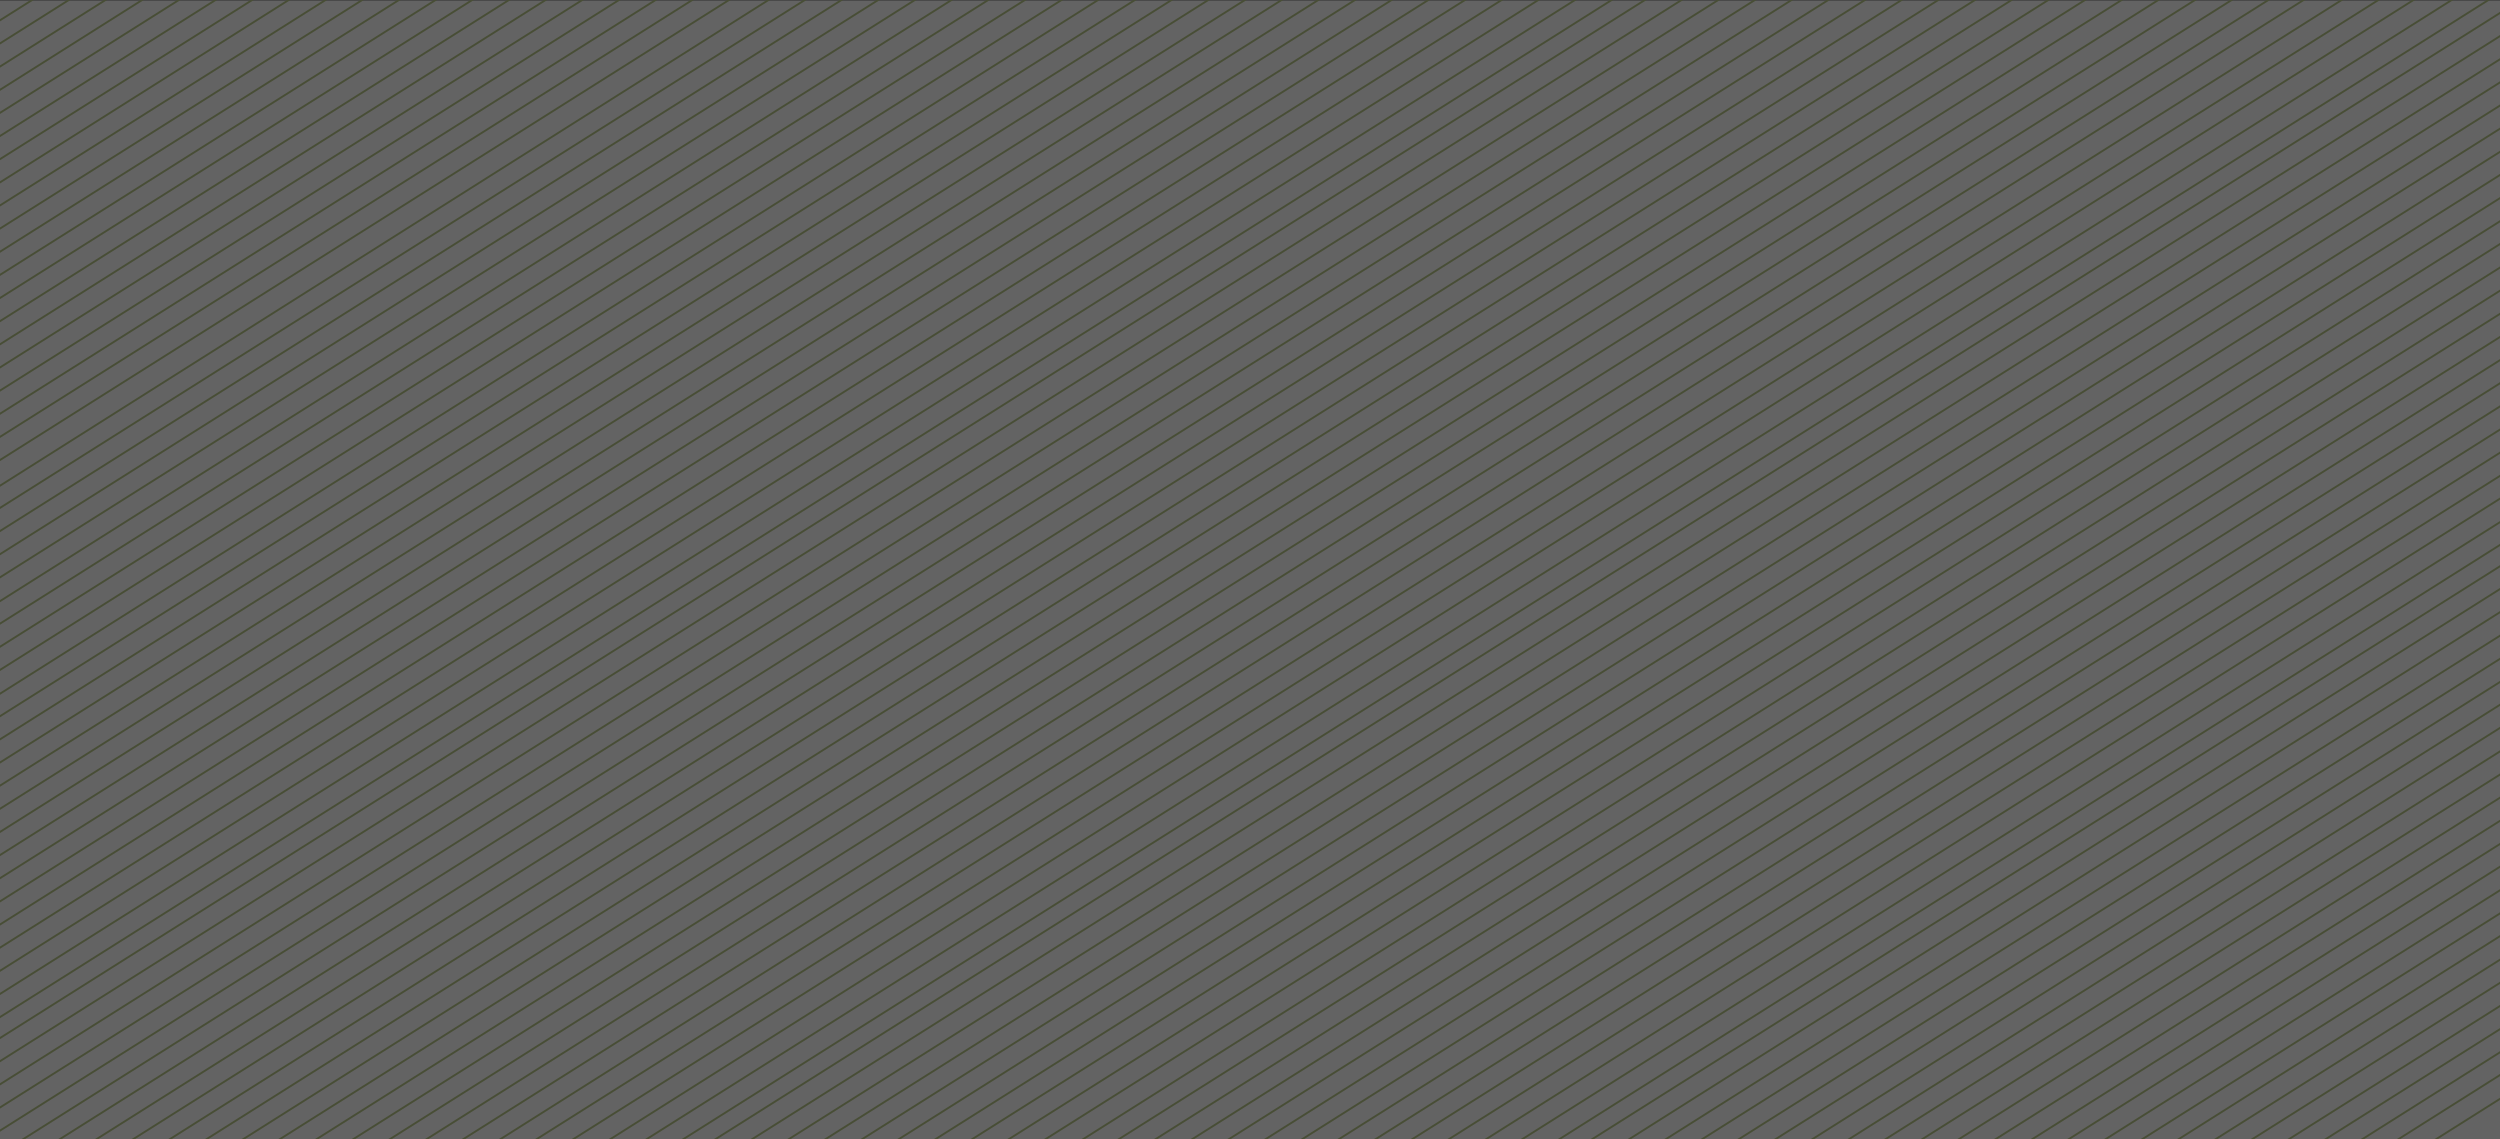<?xml version="1.0" encoding="UTF-8"?>
<svg xmlns="http://www.w3.org/2000/svg" xmlns:xlink="http://www.w3.org/1999/xlink" width="1600" height="728.957" viewBox="0 0 1600 728.957">
  <rect x="0" y="0" width="1600" height="728.957" fill="#333333" stroke="none"/>
  <defs>
    <clipPath id="clip-path">
      <rect id="Rectangle_7276" data-name="Rectangle 7276" width="1600" height="728.957" transform="translate(-1.5 2430.656)" fill="#8ea440"></rect>
    </clipPath>
  </defs>
  <g id="Groupe_de_masques_11" data-name="Groupe de masques 11" transform="translate(1.5 -2430.656)" opacity="0.237" clip-path="url(#clip-path)">
    <path id="Tracé_2625" data-name="Tracé 2625" d="M0,0H1600V729H0Z" transform="translate(-1.5 2430.98)" fill="#fff"></path>
    <g id="Groupe_1057" data-name="Groupe 1057" transform="translate(-400.865 1732.13)">
      <path id="Tracé_2456" data-name="Tracé 2456" d="M-9.7,458.086,2278.528,121.645l-.146,1.256L-9.845,459.342Z" transform="translate(-136.828 813.074) rotate(-23.931)" fill="#8ea440"></path>
      <path id="Tracé_2457" data-name="Tracé 2457" d="M-9.7,458.086,2278.528,121.645l-.146,1.256L-9.845,459.342Z" transform="translate(-840.828 813.074) rotate(-23.931)" fill="#8ea440"></path>
      <path id="Tracé_2458" data-name="Tracé 2458" d="M-9.7,458.086,2278.528,121.645l-.146,1.256L-9.845,459.342Z" transform="translate(-654.828 813.074) rotate(-23.931)" fill="#8ea440"></path>
      <path id="Tracé_2459" data-name="Tracé 2459" d="M-9.7,458.086,2278.528,121.645l-.146,1.256L-9.845,459.342Z" transform="translate(-1358.828 813.074) rotate(-23.931)" fill="#8ea440"></path>
      <path id="Tracé_2460" data-name="Tracé 2460" d="M-9.679,457.626,2278.163,121.533l-.145,1.257L-9.825,458.883Z" transform="translate(-136.666 990.357) rotate(-23.898)" fill="#8ea440"></path>
      <path id="Tracé_2461" data-name="Tracé 2461" d="M-9.679,457.626,2278.163,121.533l-.145,1.257L-9.825,458.883Z" transform="translate(-654.666 990.357) rotate(-23.898)" fill="#8ea440"></path>
      <path id="Tracé_2462" data-name="Tracé 2462" d="M-9.679,457.626,2278.163,121.533l-.145,1.257L-9.825,458.883Z" transform="translate(-1358.666 990.357) rotate(-23.898)" fill="#8ea440"></path>
      <path id="Tracé_2463" data-name="Tracé 2463" d="M-9.679,457.626,2278.163,121.533l-.145,1.257L-9.825,458.883Z" transform="translate(-136.666 901.481) rotate(-23.898)" fill="#8ea440"></path>
      <path id="Tracé_2464" data-name="Tracé 2464" d="M-9.679,457.626,2278.163,121.533l-.145,1.257L-9.825,458.883Z" transform="translate(-840.666 901.481) rotate(-23.898)" fill="#8ea440"></path>
      <path id="Tracé_2465" data-name="Tracé 2465" d="M-9.679,457.626,2278.163,121.533l-.145,1.257L-9.825,458.883Z" transform="translate(-654.666 901.481) rotate(-23.898)" fill="#8ea440"></path>
      <path id="Tracé_2466" data-name="Tracé 2466" d="M-9.679,457.626,2278.163,121.533l-.145,1.257L-9.825,458.883Z" transform="translate(-1358.666 901.481) rotate(-23.898)" fill="#8ea440"></path>
      <path id="Tracé_2467" data-name="Tracé 2467" d="M-9.679,457.625,2278.163,121.532l-.145,1.257L-9.825,458.882Z" transform="translate(-136.666 1079.233) rotate(-23.898)" fill="#8ea440"></path>
      <path id="Tracé_2468" data-name="Tracé 2468" d="M-9.679,457.625,2278.163,121.532l-.145,1.257L-9.825,458.882Z" transform="translate(-654.666 1079.233) rotate(-23.898)" fill="#8ea440"></path>
      <path id="Tracé_2469" data-name="Tracé 2469" d="M-9.679,457.625,2278.163,121.532l-.145,1.257L-9.825,458.882Z" transform="translate(-1358.666 1079.233) rotate(-23.898)" fill="#8ea440"></path>
      <path id="Tracé_2470" data-name="Tracé 2470" d="M-9.679,457.625,2278.163,121.532l-.145,1.257L-9.825,458.882Z" transform="translate(-136.666 857.043) rotate(-23.898)" fill="#8ea440"></path>
      <path id="Tracé_2471" data-name="Tracé 2471" d="M-9.679,457.625,2278.163,121.532l-.145,1.257L-9.825,458.882Z" transform="translate(-840.666 857.043) rotate(-23.898)" fill="#8ea440"></path>
      <path id="Tracé_2472" data-name="Tracé 2472" d="M-9.679,457.625,2278.163,121.532l-.145,1.257L-9.825,458.882Z" transform="translate(-654.666 857.043) rotate(-23.898)" fill="#8ea440"></path>
      <path id="Tracé_2473" data-name="Tracé 2473" d="M-9.679,457.625,2278.163,121.532l-.145,1.257L-9.825,458.882Z" transform="translate(-1358.666 857.043) rotate(-23.898)" fill="#8ea440"></path>
      <path id="Tracé_2474" data-name="Tracé 2474" d="M-9.679,457.626,2278.163,121.533l-.145,1.257L-9.825,458.883Z" transform="translate(-136.666 1034.795) rotate(-23.898)" fill="#8ea440"></path>
      <path id="Tracé_2475" data-name="Tracé 2475" d="M-9.679,457.626,2278.163,121.533l-.145,1.257L-9.825,458.883Z" transform="translate(-654.666 1034.795) rotate(-23.898)" fill="#8ea440"></path>
      <path id="Tracé_2476" data-name="Tracé 2476" d="M-9.679,457.626,2278.163,121.533l-.145,1.257L-9.825,458.883Z" transform="translate(-1358.666 1034.795) rotate(-23.898)" fill="#8ea440"></path>
      <path id="Tracé_2477" data-name="Tracé 2477" d="M-9.693,457.945,2278.416,121.611l-.146,1.257L-9.839,459.2Z" transform="translate(-136.779 946.243) rotate(-23.921)" fill="#8ea440"></path>
      <path id="Tracé_2478" data-name="Tracé 2478" d="M-9.693,457.945,2278.416,121.611l-.146,1.257L-9.839,459.2Z" transform="translate(-654.779 946.243) rotate(-23.921)" fill="#8ea440"></path>
      <path id="Tracé_2479" data-name="Tracé 2479" d="M-9.693,457.945,2278.416,121.611l-.146,1.257L-9.839,459.2Z" transform="translate(-1358.779 946.243) rotate(-23.921)" fill="#8ea440"></path>
      <path id="Tracé_2480" data-name="Tracé 2480" d="M-9.679,457.626,2278.163,121.533l-.145,1.257L-9.825,458.883Z" transform="translate(-136.666 1123.671) rotate(-23.898)" fill="#8ea440"></path>
      <path id="Tracé_2481" data-name="Tracé 2481" d="M-9.679,457.626,2278.163,121.533l-.145,1.257L-9.825,458.883Z" transform="translate(-654.666 1123.671) rotate(-23.898)" fill="#8ea440"></path>
      <path id="Tracé_2482" data-name="Tracé 2482" d="M-9.679,457.626,2278.163,121.533l-.145,1.257L-9.825,458.883Z" transform="translate(-1358.666 1123.671) rotate(-23.898)" fill="#8ea440"></path>
      <path id="Tracé_2483" data-name="Tracé 2483" d="M-9.679,457.625,2278.163,121.532l-.145,1.257L994.873,311.288-9.825,458.882Z" transform="translate(-136.666 827.418) rotate(-23.898)" fill="#8ea440"></path>
      <path id="Tracé_2484" data-name="Tracé 2484" d="M-9.679,457.625,2278.163,121.532l-.145,1.257L994.873,311.288-9.825,458.882Z" transform="translate(-840.666 827.418) rotate(-23.898)" fill="#8ea440"></path>
      <path id="Tracé_2485" data-name="Tracé 2485" d="M-9.679,457.625,2278.163,121.532l-.145,1.257L994.873,311.288-9.825,458.882Z" transform="translate(-654.666 827.418) rotate(-23.898)" fill="#8ea440"></path>
      <path id="Tracé_2486" data-name="Tracé 2486" d="M-9.679,457.625,2278.163,121.532l-.145,1.257L994.873,311.288-9.825,458.882Z" transform="translate(-1358.666 827.418) rotate(-23.898)" fill="#8ea440"></path>
      <path id="Tracé_2487" data-name="Tracé 2487" d="M-9.679,457.625,2278.163,121.532l-.145,1.257L-9.825,458.882Z" transform="translate(-136.666 1005.17) rotate(-23.898)" fill="#8ea440"></path>
      <path id="Tracé_2488" data-name="Tracé 2488" d="M-9.679,457.625,2278.163,121.532l-.145,1.257L-9.825,458.882Z" transform="translate(-654.666 1005.17) rotate(-23.898)" fill="#8ea440"></path>
      <path id="Tracé_2489" data-name="Tracé 2489" d="M-9.679,457.625,2278.163,121.532l-.145,1.257L-9.825,458.882Z" transform="translate(-1358.666 1005.17) rotate(-23.898)" fill="#8ea440"></path>
      <path id="Tracé_2490" data-name="Tracé 2490" d="M-9.679,457.625,2278.163,121.532l-.145,1.257L-9.825,458.882Z" transform="translate(-136.666 916.295) rotate(-23.898)" fill="#8ea440"></path>
      <path id="Tracé_2491" data-name="Tracé 2491" d="M-9.679,457.625,2278.163,121.532l-.145,1.257L-9.825,458.882Z" transform="translate(-840.666 916.295) rotate(-23.898)" fill="#8ea440"></path>
      <path id="Tracé_2492" data-name="Tracé 2492" d="M-9.679,457.625,2278.163,121.532l-.145,1.257L-9.825,458.882Z" transform="translate(-654.666 916.295) rotate(-23.898)" fill="#8ea440"></path>
      <path id="Tracé_2493" data-name="Tracé 2493" d="M-9.679,457.625,2278.163,121.532l-.145,1.257L-9.825,458.882Z" transform="translate(-1358.666 916.295) rotate(-23.898)" fill="#8ea440"></path>
      <path id="Tracé_2494" data-name="Tracé 2494" d="M-9.679,457.625,2278.163,121.532l-.145,1.257L-9.825,458.882Z" transform="translate(-136.666 1094.046) rotate(-23.898)" fill="#8ea440"></path>
      <path id="Tracé_2495" data-name="Tracé 2495" d="M-9.679,457.625,2278.163,121.532l-.145,1.257L-9.825,458.882Z" transform="translate(-654.666 1094.046) rotate(-23.898)" fill="#8ea440"></path>
      <path id="Tracé_2496" data-name="Tracé 2496" d="M-9.679,457.625,2278.163,121.532l-.145,1.257L-9.825,458.882Z" transform="translate(-1358.666 1094.046) rotate(-23.898)" fill="#8ea440"></path>
      <path id="Tracé_2497" data-name="Tracé 2497" d="M-9.679,457.625,2278.163,121.532l-.145,1.257L-9.825,458.882Z" transform="translate(-136.666 871.856) rotate(-23.898)" fill="#8ea440"></path>
      <path id="Tracé_2498" data-name="Tracé 2498" d="M-9.679,457.625,2278.163,121.532l-.145,1.257L-9.825,458.882Z" transform="translate(-840.666 871.856) rotate(-23.898)" fill="#8ea440"></path>
      <path id="Tracé_2499" data-name="Tracé 2499" d="M-9.679,457.625,2278.163,121.532l-.145,1.257L-9.825,458.882Z" transform="translate(-654.666 871.856) rotate(-23.898)" fill="#8ea440"></path>
      <path id="Tracé_2500" data-name="Tracé 2500" d="M-9.679,457.625,2278.163,121.532l-.145,1.257L-9.825,458.882Z" transform="translate(-1358.666 871.856) rotate(-23.898)" fill="#8ea440"></path>
      <path id="Tracé_2501" data-name="Tracé 2501" d="M-9.679,457.625,2278.163,121.532l-.145,1.257L-9.825,458.882Z" transform="translate(-136.666 1049.608) rotate(-23.898)" fill="#8ea440"></path>
      <path id="Tracé_2502" data-name="Tracé 2502" d="M-9.679,457.625,2278.163,121.532l-.145,1.257L-9.825,458.882Z" transform="translate(-654.666 1049.608) rotate(-23.898)" fill="#8ea440"></path>
      <path id="Tracé_2503" data-name="Tracé 2503" d="M-9.679,457.625,2278.163,121.532l-.145,1.257L-9.825,458.882Z" transform="translate(-1358.666 1049.608) rotate(-23.898)" fill="#8ea440"></path>
      <path id="Tracé_2504" data-name="Tracé 2504" d="M-9.679,457.625,2278.163,121.532l-.145,1.257L-9.825,458.882Z" transform="translate(-136.666 960.732) rotate(-23.898)" fill="#8ea440"></path>
      <path id="Tracé_2505" data-name="Tracé 2505" d="M-9.679,457.625,2278.163,121.532l-.145,1.257L-9.825,458.882Z" transform="translate(-654.666 960.732) rotate(-23.898)" fill="#8ea440"></path>
      <path id="Tracé_2506" data-name="Tracé 2506" d="M-9.679,457.625,2278.163,121.532l-.145,1.257L-9.825,458.882Z" transform="translate(-1358.666 960.732) rotate(-23.898)" fill="#8ea440"></path>
      <path id="Tracé_2507" data-name="Tracé 2507" d="M-9.679,457.625,2278.163,121.532l-.145,1.257L-9.825,458.882Z" transform="translate(-136.666 1138.484) rotate(-23.898)" fill="#8ea440"></path>
      <path id="Tracé_2508" data-name="Tracé 2508" d="M-9.679,457.626,2278.163,121.533l-.145,1.257L-9.825,458.883Z" transform="translate(-136.666 842.23) rotate(-23.898)" fill="#8ea440"></path>
      <path id="Tracé_2509" data-name="Tracé 2509" d="M-9.679,457.626,2278.163,121.533l-.145,1.257L-9.825,458.883Z" transform="translate(-840.666 842.23) rotate(-23.898)" fill="#8ea440"></path>
      <path id="Tracé_2510" data-name="Tracé 2510" d="M-9.679,457.626,2278.163,121.533l-.145,1.257L-9.825,458.883Z" transform="translate(-654.666 842.23) rotate(-23.898)" fill="#8ea440"></path>
      <path id="Tracé_2511" data-name="Tracé 2511" d="M-9.679,457.626,2278.163,121.533l-.145,1.257L-9.825,458.883Z" transform="translate(-1358.666 842.23) rotate(-23.898)" fill="#8ea440"></path>
      <path id="Tracé_2512" data-name="Tracé 2512" d="M-9.679,457.625,2278.163,121.532l-.145,1.256L-9.825,458.881Z" transform="translate(-136.666 1019.983) rotate(-23.898)" fill="#8ea440"></path>
      <path id="Tracé_2513" data-name="Tracé 2513" d="M-9.679,457.625,2278.163,121.532l-.145,1.256L-9.825,458.881Z" transform="translate(-654.666 1019.983) rotate(-23.898)" fill="#8ea440"></path>
      <path id="Tracé_2514" data-name="Tracé 2514" d="M-9.679,457.625,2278.163,121.532l-.145,1.256L-9.825,458.881Z" transform="translate(-1358.666 1019.983) rotate(-23.898)" fill="#8ea440"></path>
      <path id="Tracé_2515" data-name="Tracé 2515" d="M-9.679,457.625,2278.163,121.532l-.145,1.256L-9.825,458.881Z" transform="translate(-136.666 931.107) rotate(-23.898)" fill="#8ea440"></path>
      <path id="Tracé_2516" data-name="Tracé 2516" d="M-9.679,457.625,2278.163,121.532l-.145,1.256L-9.825,458.881Z" transform="translate(-654.666 931.107) rotate(-23.898)" fill="#8ea440"></path>
      <path id="Tracé_2517" data-name="Tracé 2517" d="M-9.679,457.625,2278.163,121.532l-.145,1.256L-9.825,458.881Z" transform="translate(-1358.666 931.107) rotate(-23.898)" fill="#8ea440"></path>
      <path id="Tracé_2518" data-name="Tracé 2518" d="M-9.679,457.625,2278.163,121.532l-.145,1.257L-9.825,458.882Z" transform="translate(-136.666 1108.859) rotate(-23.898)" fill="#8ea440"></path>
      <path id="Tracé_2519" data-name="Tracé 2519" d="M-9.679,457.625,2278.163,121.532l-.145,1.257L-9.825,458.882Z" transform="translate(-654.666 1108.859) rotate(-23.898)" fill="#8ea440"></path>
      <path id="Tracé_2520" data-name="Tracé 2520" d="M-9.679,457.625,2278.163,121.532l-.145,1.257L-9.825,458.882Z" transform="translate(-1358.666 1108.859) rotate(-23.898)" fill="#8ea440"></path>
      <path id="Tracé_2521" data-name="Tracé 2521" d="M-9.693,457.944,2278.415,121.61l-.146,1.255L-9.839,459.2Z" transform="translate(-136.778 886.994) rotate(-23.921)" fill="#8ea440"></path>
      <path id="Tracé_2522" data-name="Tracé 2522" d="M-9.693,457.944,2278.415,121.61l-.146,1.255L-9.839,459.2Z" transform="translate(-840.778 886.994) rotate(-23.921)" fill="#8ea440"></path>
      <path id="Tracé_2523" data-name="Tracé 2523" d="M-9.693,457.944,2278.415,121.61l-.146,1.255L-9.839,459.2Z" transform="translate(-654.778 886.994) rotate(-23.921)" fill="#8ea440"></path>
      <path id="Tracé_2524" data-name="Tracé 2524" d="M-9.693,457.944,2278.415,121.61l-.146,1.255L-9.839,459.2Z" transform="translate(-1358.778 886.994) rotate(-23.921)" fill="#8ea440"></path>
      <path id="Tracé_2525" data-name="Tracé 2525" d="M-9.679,457.625,2278.163,121.532l-.145,1.256L-9.825,458.881Z" transform="translate(-136.666 1064.421) rotate(-23.898)" fill="#8ea440"></path>
      <path id="Tracé_2526" data-name="Tracé 2526" d="M-9.679,457.625,2278.163,121.532l-.145,1.256L-9.825,458.881Z" transform="translate(-654.666 1064.421) rotate(-23.898)" fill="#8ea440"></path>
      <path id="Tracé_2527" data-name="Tracé 2527" d="M-9.679,457.625,2278.163,121.532l-.145,1.256L-9.825,458.881Z" transform="translate(-1358.666 1064.421) rotate(-23.898)" fill="#8ea440"></path>
      <path id="Tracé_2528" data-name="Tracé 2528" d="M-9.679,457.625,2278.163,121.532l-.145,1.256L-9.825,458.881Z" transform="translate(-136.666 975.545) rotate(-23.898)" fill="#8ea440"></path>
      <path id="Tracé_2529" data-name="Tracé 2529" d="M-9.679,457.625,2278.163,121.532l-.145,1.256L-9.825,458.881Z" transform="translate(-654.666 975.545) rotate(-23.898)" fill="#8ea440"></path>
      <path id="Tracé_2530" data-name="Tracé 2530" d="M-9.679,457.625,2278.163,121.532l-.145,1.256L-9.825,458.881Z" transform="translate(-1358.666 975.545) rotate(-23.898)" fill="#8ea440"></path>
      <path id="Tracé_2531" data-name="Tracé 2531" d="M-9.679,457.625,2278.163,121.532l-.145,1.257L-9.825,458.882Z" transform="translate(-136.666 1153.296) rotate(-23.898)" fill="#8ea440"></path>
      <path id="Tracé_2532" data-name="Tracé 2532" d="M-9.679,457.625,2278.163,121.532l-.145,1.257L-9.825,458.882Z" transform="translate(-136.666 1166.708) rotate(-23.898)" fill="#8ea440"></path>
      <path id="Tracé_2533" data-name="Tracé 2533" d="M-9.679,457.625,2278.163,121.532l-.145,1.257L-9.825,458.882Z" transform="translate(-136.666 1344.459) rotate(-23.898)" fill="#8ea440"></path>
      <path id="Tracé_2534" data-name="Tracé 2534" d="M-9.679,457.625,2278.163,121.532l-.145,1.257L-9.825,458.882Z" transform="translate(-136.666 1255.584) rotate(-23.898)" fill="#8ea440"></path>
      <path id="Tracé_2535" data-name="Tracé 2535" d="M-9.693,457.945,2278.416,121.611l-.146,1.257L-9.839,459.2Z" transform="translate(-136.779 1433.658) rotate(-23.921)" fill="#8ea440"></path>
      <path id="Tracé_2536" data-name="Tracé 2536" d="M-9.679,457.625,2278.163,121.532l-.145,1.257L-9.825,458.882Z" transform="translate(-136.666 1211.146) rotate(-23.898)" fill="#8ea440"></path>
      <path id="Tracé_2537" data-name="Tracé 2537" d="M-9.679,457.626,2278.163,121.533l-.145,1.257L-9.825,458.883Z" transform="translate(-136.666 1388.897) rotate(-23.898)" fill="#8ea440"></path>
      <path id="Tracé_2538" data-name="Tracé 2538" d="M-9.679,457.625,2278.163,121.532l-.145,1.257L-9.825,458.882Z" transform="translate(-136.666 1300.021) rotate(-23.898)" fill="#8ea440"></path>
      <path id="Tracé_2539" data-name="Tracé 2539" d="M-9.693,457.945,2278.415,121.611l-.146,1.257L-9.839,459.2Z" transform="translate(-136.779 1478.097) rotate(-23.921)" fill="#8ea440"></path>
      <path id="Tracé_2540" data-name="Tracé 2540" d="M-9.679,457.625,2278.163,121.532l-.145,1.257L-9.825,458.882Z" transform="translate(-136.666 1181.52) rotate(-23.898)" fill="#8ea440"></path>
      <path id="Tracé_2541" data-name="Tracé 2541" d="M-9.679,457.625,2278.163,121.532l-.145,1.257L-9.825,458.882Z" transform="translate(-136.666 1359.272) rotate(-23.898)" fill="#8ea440"></path>
      <path id="Tracé_2542" data-name="Tracé 2542" d="M-9.679,457.625,2278.163,121.532l-.145,1.257L-9.825,458.882Z" transform="translate(-136.666 1270.396) rotate(-23.898)" fill="#8ea440"></path>
      <path id="Tracé_2543" data-name="Tracé 2543" d="M-9.679,457.625,2278.162,121.532l-.145,1.257L-9.825,458.882Z" transform="translate(-136.666 1448.148) rotate(-23.898)" fill="#8ea440"></path>
      <path id="Tracé_2544" data-name="Tracé 2544" d="M-9.679,457.625,2278.163,121.532l-.145,1.257L-9.825,458.882Z" transform="translate(-136.666 1225.958) rotate(-23.898)" fill="#8ea440"></path>
      <path id="Tracé_2545" data-name="Tracé 2545" d="M-9.679,457.625,2278.162,121.532l-.145,1.257L-9.825,458.882Z" transform="translate(-136.666 1403.71) rotate(-23.898)" fill="#8ea440"></path>
      <path id="Tracé_2546" data-name="Tracé 2546" d="M-9.679,457.625,2278.163,121.532l-.145,1.257L-9.825,458.882Z" transform="translate(-136.666 1314.834) rotate(-23.898)" fill="#8ea440"></path>
      <path id="Tracé_2547" data-name="Tracé 2547" d="M-9.679,457.625,2278.162,121.532l-.145,1.257L-9.825,458.882Z" transform="translate(-136.666 1492.586) rotate(-23.898)" fill="#8ea440"></path>
      <path id="Tracé_2548" data-name="Tracé 2548" d="M-9.679,457.625,2278.162,121.532l-.145,1.256L-9.825,458.881Z" transform="translate(-136.665 1196.334) rotate(-23.898)" fill="#8ea440"></path>
      <path id="Tracé_2549" data-name="Tracé 2549" d="M-9.679,457.626,2278.163,121.533l-.145,1.257L-9.825,458.883Z" transform="translate(-136.666 1374.084) rotate(-23.898)" fill="#8ea440"></path>
      <path id="Tracé_2550" data-name="Tracé 2550" d="M-9.679,457.625,2278.162,121.532l-.145,1.256L-9.825,458.881Z" transform="translate(-136.665 1285.209) rotate(-23.898)" fill="#8ea440"></path>
      <path id="Tracé_2551" data-name="Tracé 2551" d="M-9.679,457.625,2278.162,121.532l-.145,1.257L-9.825,458.882Z" transform="translate(-136.666 1462.961) rotate(-23.898)" fill="#8ea440"></path>
      <path id="Tracé_2552" data-name="Tracé 2552" d="M-9.679,457.626,2278.163,121.533l-.145,1.257L-9.825,458.883Z" transform="translate(-136.666 1240.771) rotate(-23.898)" fill="#8ea440"></path>
      <path id="Tracé_2553" data-name="Tracé 2553" d="M-9.679,457.625,2278.162,121.532l-.145,1.257L-9.825,458.882Z" transform="translate(-136.666 1418.523) rotate(-23.898)" fill="#8ea440"></path>
      <path id="Tracé_2554" data-name="Tracé 2554" d="M-9.679,457.626,2278.163,121.533l-.145,1.257L-9.825,458.883Z" transform="translate(-136.666 1329.646) rotate(-23.898)" fill="#8ea440"></path>
      <path id="Tracé_2555" data-name="Tracé 2555" d="M-9.679,457.625,2278.162,121.532l-.145,1.257L-9.825,458.882Z" transform="translate(-136.666 1507.398) rotate(-23.898)" fill="#8ea440"></path>
      <path id="Tracé_2556" data-name="Tracé 2556" d="M-9.679,457.625,2278.162,121.533l-.145,1.257L-9.825,458.883Z" transform="matrix(0.914, -0.405, 0.405, 0.914, 258.779, 1270.988)" fill="#8ea440"></path>
      <path id="Tracé_2557" data-name="Tracé 2557" d="M-9.679,457.624l2287.84-336.092-.145,1.257L-9.825,458.881Z" transform="matrix(0.914, -0.405, 0.405, 0.914, 258.779, 1448.74)" fill="#8ea440"></path>
      <path id="Tracé_2558" data-name="Tracé 2558" d="M-9.679,457.624l2287.84-336.092-.145,1.257L-9.825,458.881Z" transform="matrix(0.914, -0.405, 0.405, 0.914, 258.779, 1359.865)" fill="#8ea440"></path>
      <path id="Tracé_2559" data-name="Tracé 2559" d="M-9.679,457.624l2287.84-336.092-.145,1.257L-9.825,458.881Z" transform="matrix(0.914, -0.405, 0.405, 0.914, 258.779, 1537.616)" fill="#8ea440"></path>
      <path id="Tracé_2560" data-name="Tracé 2560" d="M-9.679,457.625,2278.162,121.533l-.145,1.257L-9.825,458.883Z" transform="matrix(0.914, -0.405, 0.405, 0.914, 258.779, 1315.426)" fill="#8ea440"></path>
      <path id="Tracé_2561" data-name="Tracé 2561" d="M-9.679,457.624l2287.84-336.092-.145,1.257L-9.825,458.881Z" transform="matrix(0.914, -0.405, 0.405, 0.914, 258.779, 1493.178)" fill="#8ea440"></path>
      <path id="Tracé_2562" data-name="Tracé 2562" d="M-9.679,457.624l2287.84-336.092-.145,1.257L-9.825,458.881Z" transform="matrix(0.914, -0.405, 0.405, 0.914, 258.779, 1404.302)" fill="#8ea440"></path>
      <path id="Tracé_2563" data-name="Tracé 2563" d="M-9.693,457.944,2278.415,121.61l-.146,1.256L-9.839,459.2Z" transform="translate(258.667 1582.378) rotate(-23.921)" fill="#8ea440"></path>
      <path id="Tracé_2564" data-name="Tracé 2564" d="M-9.679,457.624,2278.162,121.532l-.145,1.257L-9.825,458.881Z" transform="matrix(0.914, -0.405, 0.405, 0.914, 258.779, 1285.801)" fill="#8ea440"></path>
      <path id="Tracé_2565" data-name="Tracé 2565" d="M-9.679,457.625,2278.162,121.533l-.145,1.257L-9.825,458.883Z" transform="matrix(0.914, -0.405, 0.405, 0.914, 258.779, 1463.552)" fill="#8ea440"></path>
      <path id="Tracé_2566" data-name="Tracé 2566" d="M-9.679,457.625,2278.162,121.533l-.145,1.257L-9.825,458.882Z" transform="matrix(0.914, -0.405, 0.405, 0.914, 258.779, 1374.676)" fill="#8ea440"></path>
      <path id="Tracé_2567" data-name="Tracé 2567" d="M-9.679,457.624,2278.162,121.532l-.145,1.256L-9.825,458.88Z" transform="matrix(0.914, -0.405, 0.405, 0.914, 258.78, 1552.429)" fill="#8ea440"></path>
      <path id="Tracé_2568" data-name="Tracé 2568" d="M-9.679,457.625,2278.162,121.533l-.145,1.257L-9.825,458.882Z" transform="matrix(0.914, -0.405, 0.405, 0.914, 258.779, 1330.239)" fill="#8ea440"></path>
      <path id="Tracé_2569" data-name="Tracé 2569" d="M-9.679,457.625,2278.162,121.533l-.145,1.257L-9.825,458.883Z" transform="matrix(0.914, -0.405, 0.405, 0.914, 258.779, 1507.99)" fill="#8ea440"></path>
      <path id="Tracé_2570" data-name="Tracé 2570" d="M-9.693,457.944,2278.414,121.611l-.146,1.257L-9.839,459.2Z" transform="translate(258.667 1419.438) rotate(-23.921)" fill="#8ea440"></path>
      <path id="Tracé_2571" data-name="Tracé 2571" d="M-9.679,457.625,2278.162,121.533l-.145,1.257L-9.825,458.883Z" transform="matrix(0.914, -0.405, 0.405, 0.914, 258.779, 1596.865)" fill="#8ea440"></path>
      <path id="Tracé_2572" data-name="Tracé 2572" d="M-9.679,457.624l2287.84-336.092-.145,1.257L-9.825,458.881Z" transform="matrix(0.914, -0.405, 0.405, 0.914, 258.779, 1300.614)" fill="#8ea440"></path>
      <path id="Tracé_2573" data-name="Tracé 2573" d="M-9.679,457.625,2278.162,121.533l-.145,1.257L-9.825,458.882Z" transform="matrix(0.914, -0.405, 0.405, 0.914, 258.779, 1478.365)" fill="#8ea440"></path>
      <path id="Tracé_2574" data-name="Tracé 2574" d="M-9.679,457.624,2278.162,121.532l-.145,1.257L-9.825,458.881Z" transform="matrix(0.914, -0.405, 0.405, 0.914, 258.779, 1389.489)" fill="#8ea440"></path>
      <path id="Tracé_2575" data-name="Tracé 2575" d="M-9.679,457.625,2278.162,121.533l-.145,1.257L-9.825,458.882Z" transform="matrix(0.914, -0.405, 0.405, 0.914, 258.779, 1567.241)" fill="#8ea440"></path>
      <path id="Tracé_2576" data-name="Tracé 2576" d="M-9.679,457.624,2278.162,121.532l-.145,1.257L-9.825,458.881Z" transform="matrix(0.914, -0.405, 0.405, 0.914, 258.779, 1345.051)" fill="#8ea440"></path>
      <path id="Tracé_2577" data-name="Tracé 2577" d="M-9.679,457.625,2278.162,121.533l-.145,1.257L-9.825,458.882Z" transform="matrix(0.914, -0.405, 0.405, 0.914, 258.779, 1522.803)" fill="#8ea440"></path>
      <path id="Tracé_2578" data-name="Tracé 2578" d="M-9.679,457.624,2278.162,121.532l-.145,1.257L-9.825,458.881Z" transform="matrix(0.914, -0.405, 0.405, 0.914, 258.779, 1433.927)" fill="#8ea440"></path>
      <path id="Tracé_2579" data-name="Tracé 2579" d="M-9.693,457.944,2278.414,121.611l-.146,1.257L-9.839,459.2Z" transform="translate(258.667 1612.002) rotate(-23.921)" fill="#8ea440"></path>
      <path id="Tracé_2580" data-name="Tracé 2580" d="M-9.679,457.625,2278.162,121.533l-.145,1.257L-9.825,458.883Z" transform="matrix(0.914, -0.405, 0.405, 0.914, 258.779, 1625.09)" fill="#8ea440"></path>
      <path id="Tracé_2581" data-name="Tracé 2581" d="M-9.679,457.625,2278.162,121.533l-.145,1.257L-9.825,458.883Z" transform="matrix(0.914, -0.405, 0.405, 0.914, 258.779, 1802.842)" fill="#8ea440"></path>
      <path id="Tracé_2582" data-name="Tracé 2582" d="M-9.693,457.949,2278.418,121.611l-.146,1.256L-9.839,459.2Z" transform="translate(258.665 1714.295) rotate(-23.921)" fill="#8ea440"></path>
      <path id="Tracé_2583" data-name="Tracé 2583" d="M-9.679,457.624,2278.162,121.532l-.145,1.257L-9.825,458.881Z" transform="matrix(0.914, -0.405, 0.405, 0.914, 258.779, 1891.718)" fill="#8ea440"></path>
      <path id="Tracé_2584" data-name="Tracé 2584" d="M-9.679,457.624l2287.84-336.092-.146,1.256L-9.825,458.88Z" transform="matrix(0.914, -0.405, 0.405, 0.914, 258.78, 1669.529)" fill="#8ea440"></path>
      <path id="Tracé_2585" data-name="Tracé 2585" d="M-9.679,457.624,2278.162,121.532l-.145,1.257L-9.825,458.881Z" transform="matrix(0.914, -0.405, 0.405, 0.914, 258.779, 1847.28)" fill="#8ea440"></path>
      <path id="Tracé_2586" data-name="Tracé 2586" d="M-9.679,457.624,2278.162,121.532l-.145,1.257L-9.825,458.881Z" transform="matrix(0.914, -0.405, 0.405, 0.914, 258.779, 1758.405)" fill="#8ea440"></path>
      <path id="Tracé_2587" data-name="Tracé 2587" d="M-9.679,457.624,2278.162,121.532l-.145,1.257L-9.825,458.881Z" transform="matrix(0.914, -0.405, 0.405, 0.914, 258.779, 1936.156)" fill="#8ea440"></path>
      <path id="Tracé_2588" data-name="Tracé 2588" d="M-9.693,457.949,2278.418,121.611l-.146,1.256L-9.839,459.2Z" transform="translate(258.665 1640.233) rotate(-23.921)" fill="#8ea440"></path>
      <path id="Tracé_2589" data-name="Tracé 2589" d="M-9.693,457.952,2278.42,121.612l-.146,1.257L-9.839,459.209Z" transform="translate(258.664 1817.986) rotate(-23.922)" fill="#8ea440"></path>
      <path id="Tracé_2590" data-name="Tracé 2590" d="M-9.693,457.949,2278.418,121.612l-.146,1.257L-9.839,459.206Z" transform="translate(258.665 1729.108) rotate(-23.921)" fill="#8ea440"></path>
      <path id="Tracé_2591" data-name="Tracé 2591" d="M-9.679,457.625,2278.162,121.533l-.145,1.257L-9.825,458.883Z" transform="matrix(0.914, -0.405, 0.405, 0.914, 258.779, 1906.53)" fill="#8ea440"></path>
      <path id="Tracé_2592" data-name="Tracé 2592" d="M-9.679,457.624,2278.162,121.532l-.145,1.257L-9.825,458.881Z" transform="matrix(0.914, -0.405, 0.405, 0.914, 258.779, 1684.341)" fill="#8ea440"></path>
      <path id="Tracé_2593" data-name="Tracé 2593" d="M-9.693,457.952,2278.42,121.612l-.146,1.257L-9.839,459.209Z" transform="translate(258.664 1862.424) rotate(-23.922)" fill="#8ea440"></path>
      <path id="Tracé_2594" data-name="Tracé 2594" d="M-9.679,457.624,2278.162,121.532l-.145,1.257L-9.825,458.881Z" transform="matrix(0.914, -0.405, 0.405, 0.914, 258.779, 1773.216)" fill="#8ea440"></path>
      <path id="Tracé_2595" data-name="Tracé 2595" d="M-9.693,457.952,2278.42,121.613l-.146,1.257L-9.839,459.209Z" transform="translate(258.664 1951.3) rotate(-23.922)" fill="#8ea440"></path>
      <path id="Tracé_2596" data-name="Tracé 2596" d="M-9.693,457.949,2278.418,121.611l-.146,1.256L-9.839,459.2Z" transform="translate(258.665 1655.045) rotate(-23.921)" fill="#8ea440"></path>
      <path id="Tracé_2597" data-name="Tracé 2597" d="M-9.679,457.624,2278.162,121.532l-.145,1.257L-9.825,458.881Z" transform="matrix(0.914, -0.405, 0.405, 0.914, 258.779, 1832.467)" fill="#8ea440"></path>
      <path id="Tracé_2598" data-name="Tracé 2598" d="M-9.679,457.624l2287.84-336.092-.145,1.257L-9.825,458.881Z" transform="matrix(0.914, -0.405, 0.405, 0.914, 258.779, 1743.592)" fill="#8ea440"></path>
      <path id="Tracé_2599" data-name="Tracé 2599" d="M-9.679,457.624,2278.162,121.532l-.145,1.257L-9.825,458.881Z" transform="matrix(0.914, -0.405, 0.405, 0.914, 258.779, 1921.343)" fill="#8ea440"></path>
      <path id="Tracé_2600" data-name="Tracé 2600" d="M-9.679,457.624l2287.84-336.092-.145,1.257L-9.825,458.881Z" transform="matrix(0.914, -0.405, 0.405, 0.914, 258.779, 1699.154)" fill="#8ea440"></path>
      <path id="Tracé_2601" data-name="Tracé 2601" d="M-9.679,457.624,2278.162,121.532l-.145,1.257L-9.825,458.881Z" transform="matrix(0.914, -0.405, 0.405, 0.914, 258.779, 1876.905)" fill="#8ea440"></path>
      <path id="Tracé_2602" data-name="Tracé 2602" d="M-9.679,457.624l2287.84-336.092-.145,1.257L-9.825,458.881Z" transform="matrix(0.914, -0.405, 0.405, 0.914, 258.779, 1788.03)" fill="#8ea440"></path>
      <path id="Tracé_2603" data-name="Tracé 2603" d="M-9.679,457.625,2278.162,121.532l-.145,1.257L-9.825,458.882Z" transform="translate(258.779 1965.781) rotate(-23.898)" fill="#8ea440"></path>
    </g>
  </g>
</svg>
